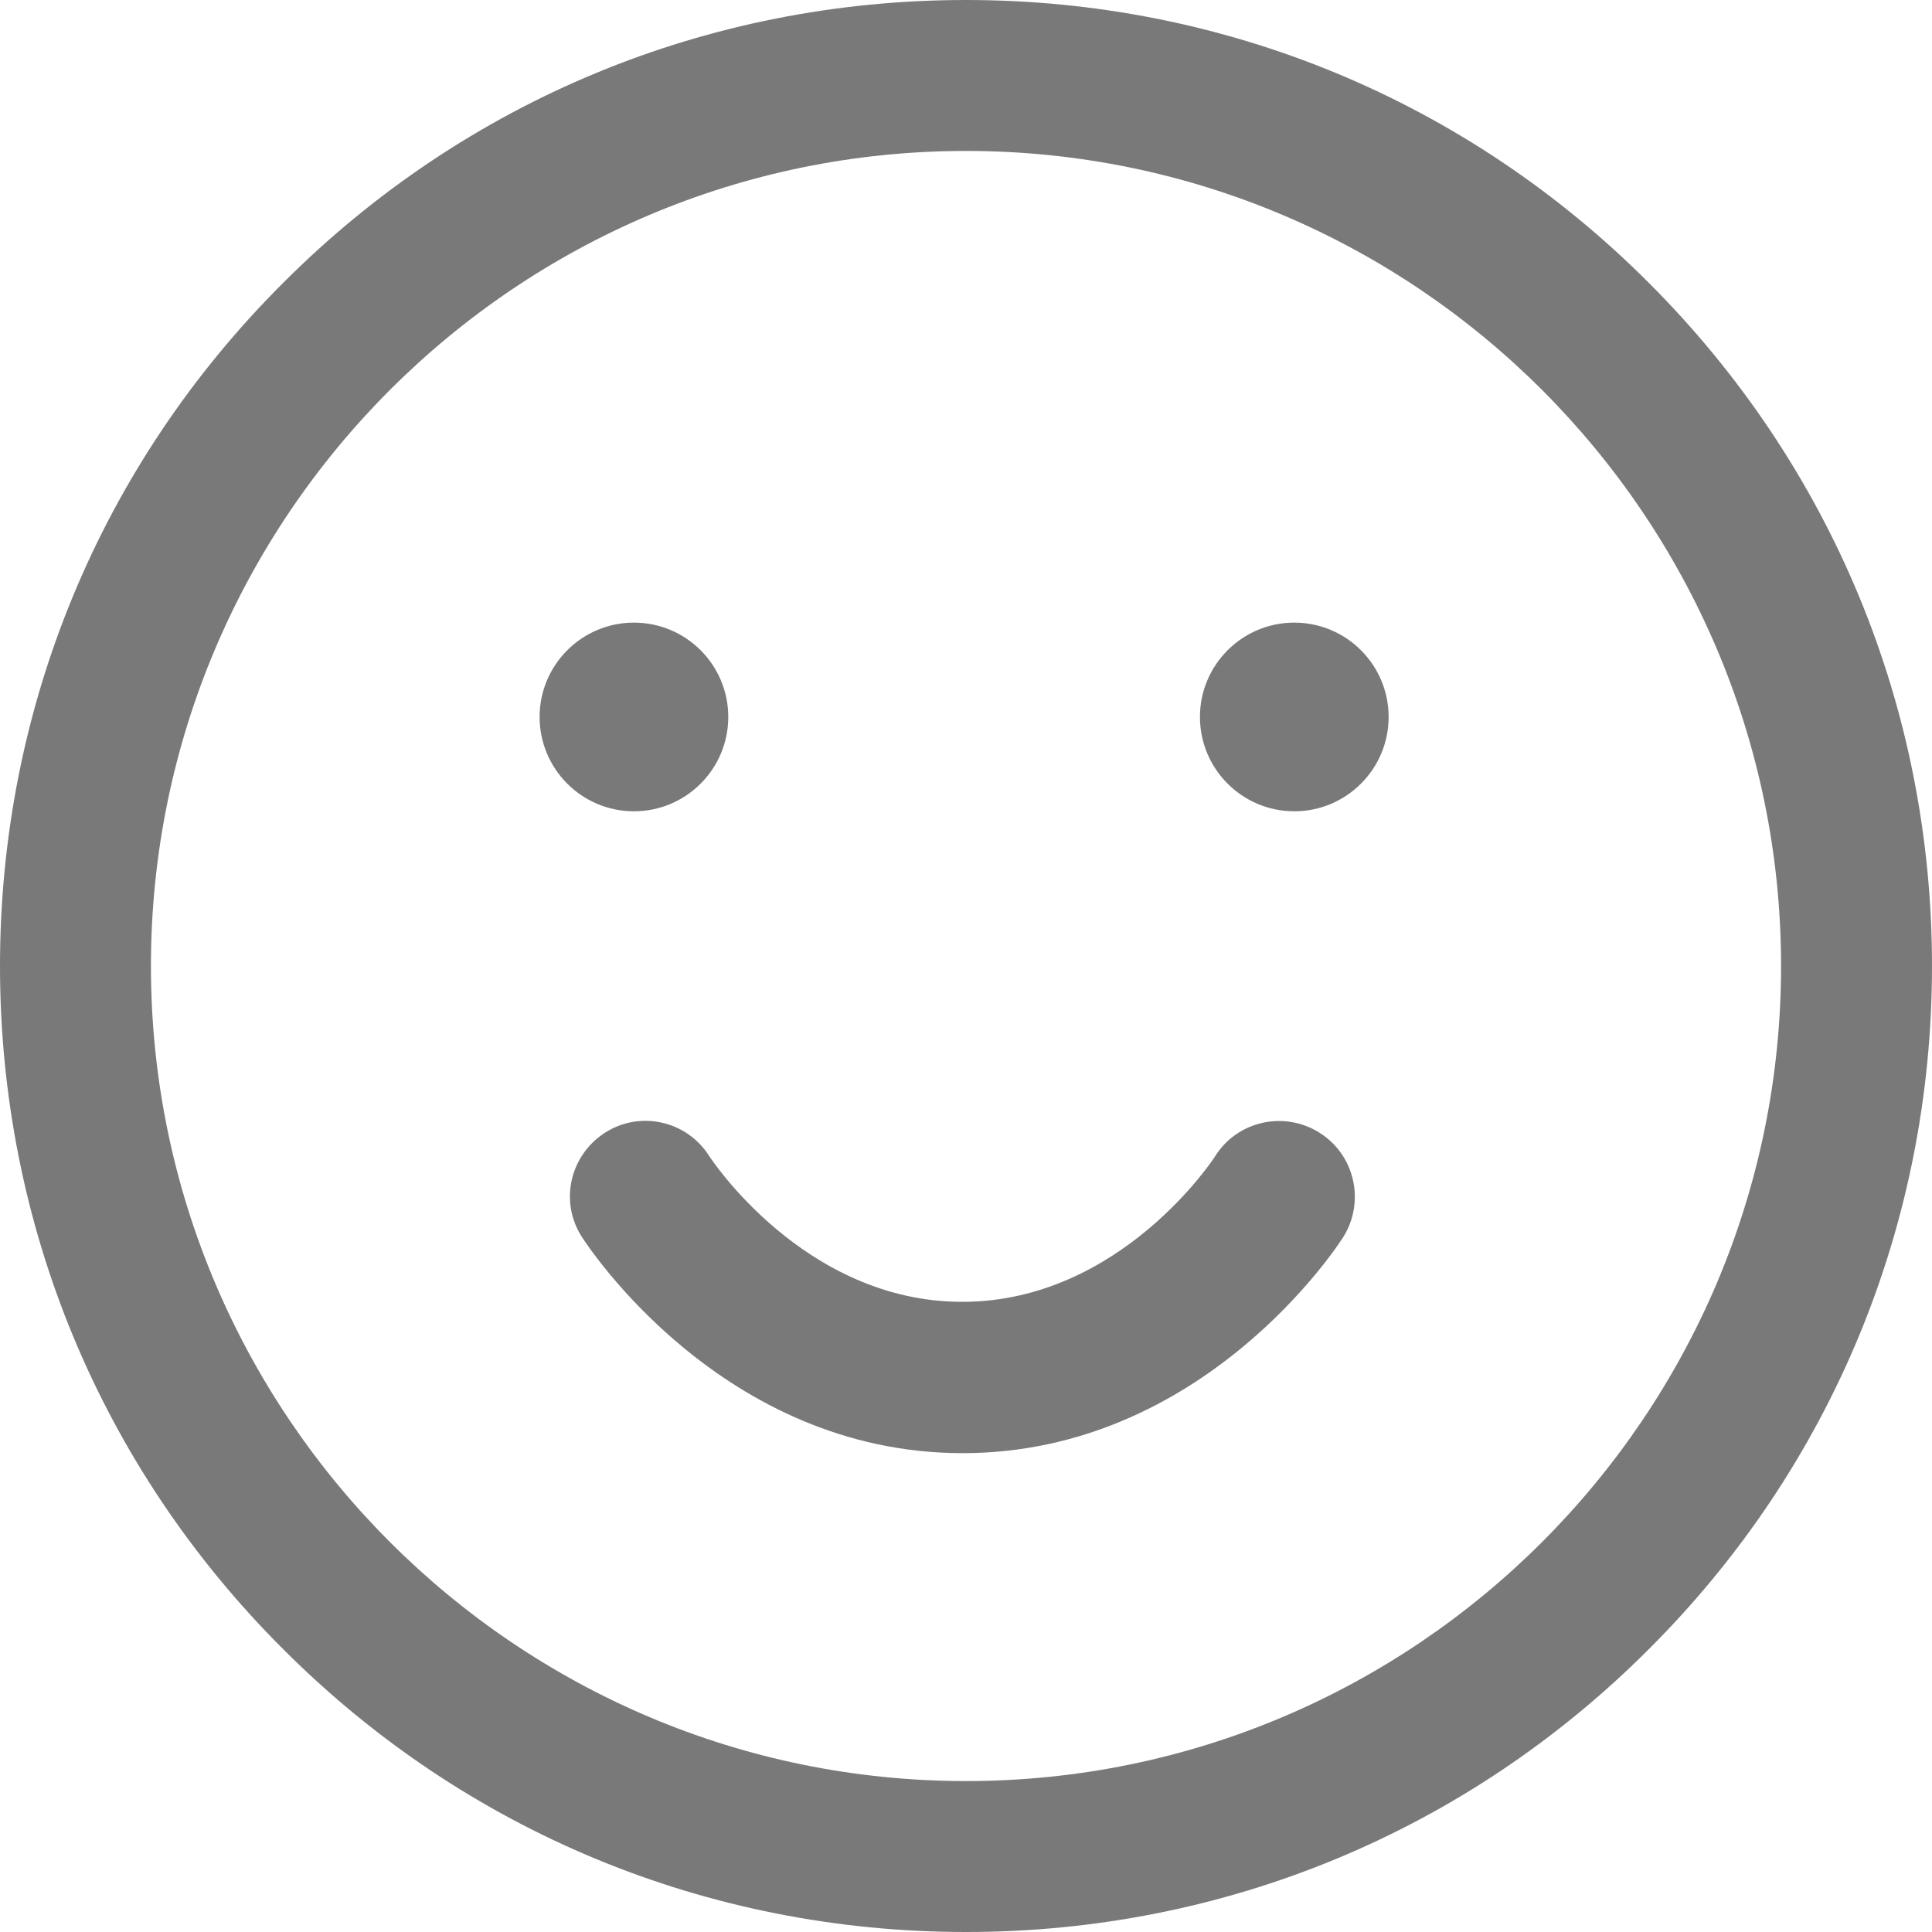 <svg style="fill:#797979;" xmlns="http://www.w3.org/2000/svg" viewBox="0 0 512 512"><path d="M256 512c-68.4 0-132.7-26.6-181-75C26.6 388.7 0 324.4 0 256S26.6 123.3 75 75C123.3 26.6 187.6 0 256 0s132.7 26.6 181 75c48.4 48.4 75 112.6 75 181s-26.6 132.7-75 181c-48.3 48.4-112.6 75-181 75zm0-472C136.9 40 40 136.9 40 256s96.9 216 216 216 216-96.9 216-216S375.1 40 256 40zm93.7 260.2c-9.3-5.9-21.7-3.2-27.6 6.1-.2.4-25.1 38.7-67.1 38.7s-66.9-38.4-67.1-38.7c-5.9-9.3-18.3-12.1-27.6-6.1s-12.1 18.3-6.1 27.6c1.5 2.3 37.2 57.3 100.9 57.3s99.4-54.9 100.9-57.3c5.8-9.3 3.1-21.7-6.3-27.6zM168 165c13.8 0 25 11.2 25 25s-11.2 25-25 25-25-11.2-25-25 11.2-25 25-25zm150 25c0 13.8 11.2 25 25 25s25-11.2 25-25-11.2-25-25-25-25 11.2-25 25z"/></svg>